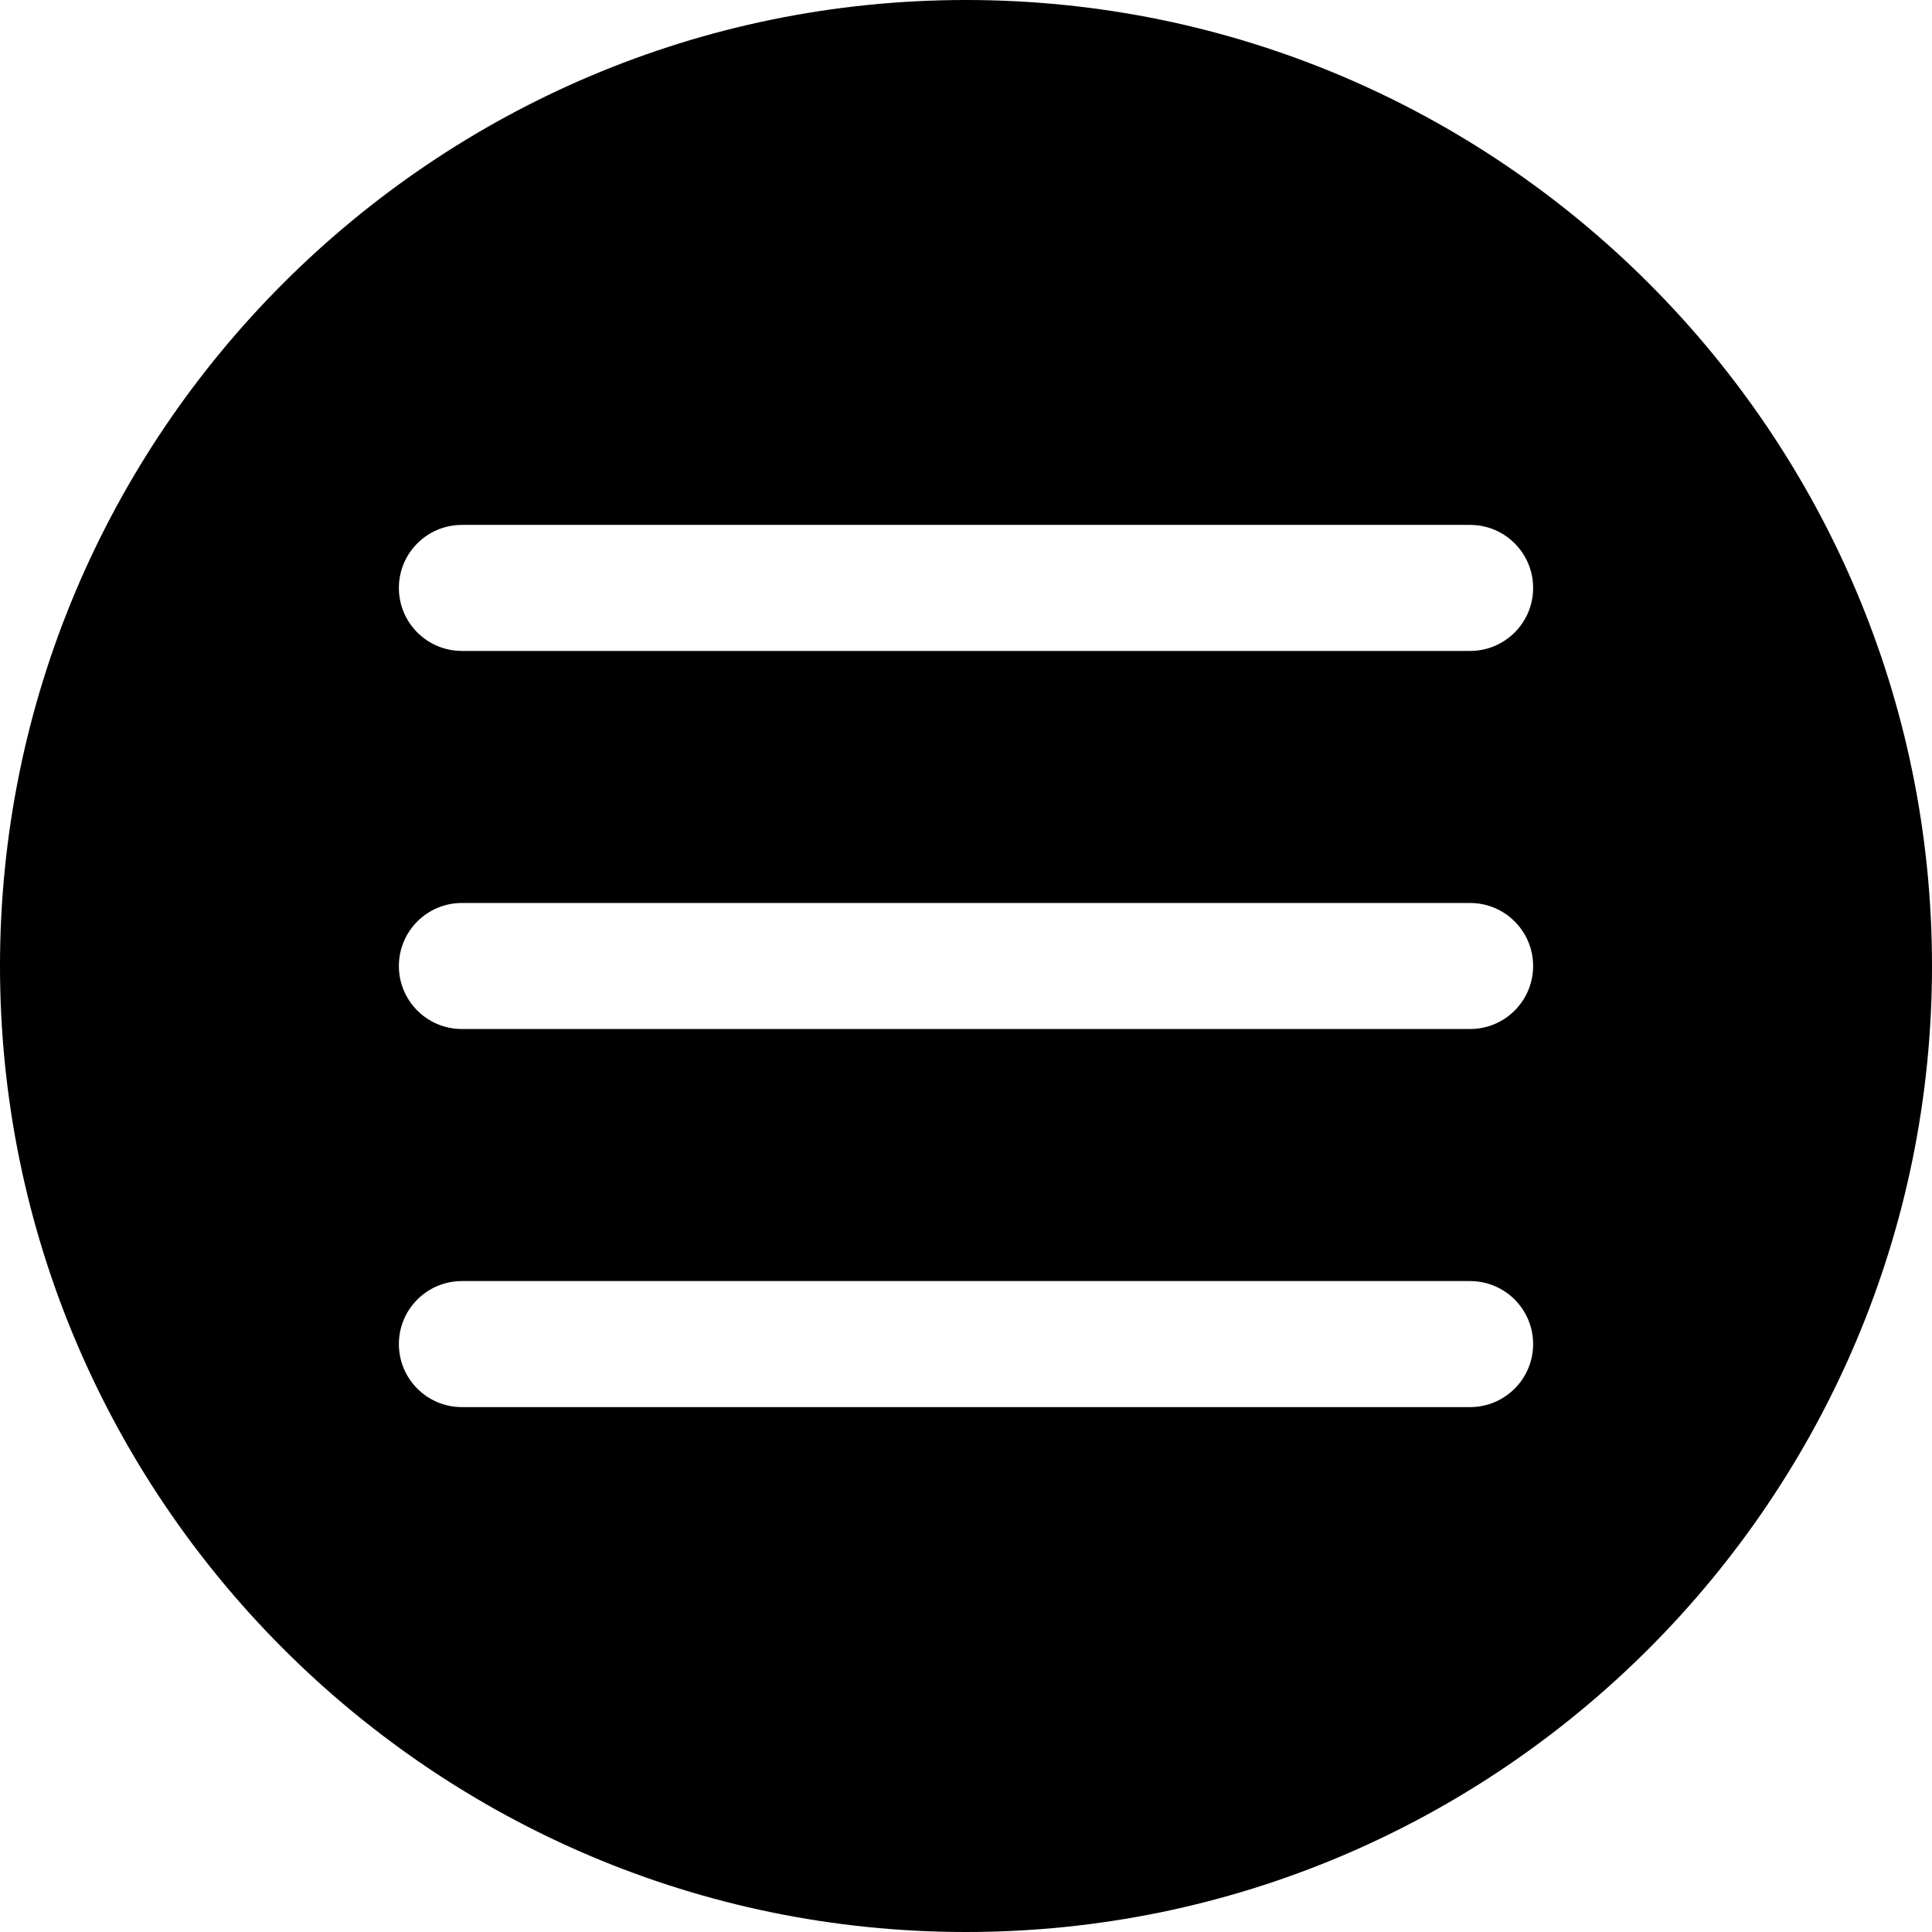<?xml version="1.0" encoding="iso-8859-1"?>
<!-- Uploaded to: SVG Repo, www.svgrepo.com, Generator: SVG Repo Mixer Tools -->
<svg fill="#000000" height="800px" width="800px" version="1.1" id="Layer_1" xmlns="http://www.w3.org/2000/svg" xmlns:xlink="http://www.w3.org/1999/xlink" 
	 viewBox="0 0 512 512" xml:space="preserve">
<g>
	<g>
		<path d="M256,0C114.844,0,0,114.839,0,256s114.844,256,256,256s256-114.839,256-256S397.156,0,256,0z M389.594,372.895H122.406
			c-9.219,0-16.699-7.475-16.699-16.699c0-9.225,7.48-16.699,16.699-16.699h267.189c9.219,0,16.699,7.475,16.699,16.699
			C406.294,365.42,398.813,372.895,389.594,372.895z M389.594,272.699H122.406c-9.219,0-16.699-7.475-16.699-16.699
			s7.48-16.699,16.699-16.699h267.189c9.219,0,16.699,7.475,16.699,16.699S398.813,272.699,389.594,272.699z M389.594,172.504
			H122.406c-9.219,0-16.699-7.475-16.699-16.699s7.48-16.699,16.699-16.699h267.189c9.219,0,16.699,7.475,16.699,16.699
			S398.813,172.504,389.594,172.504z"/>
	</g>
</g>
</svg>